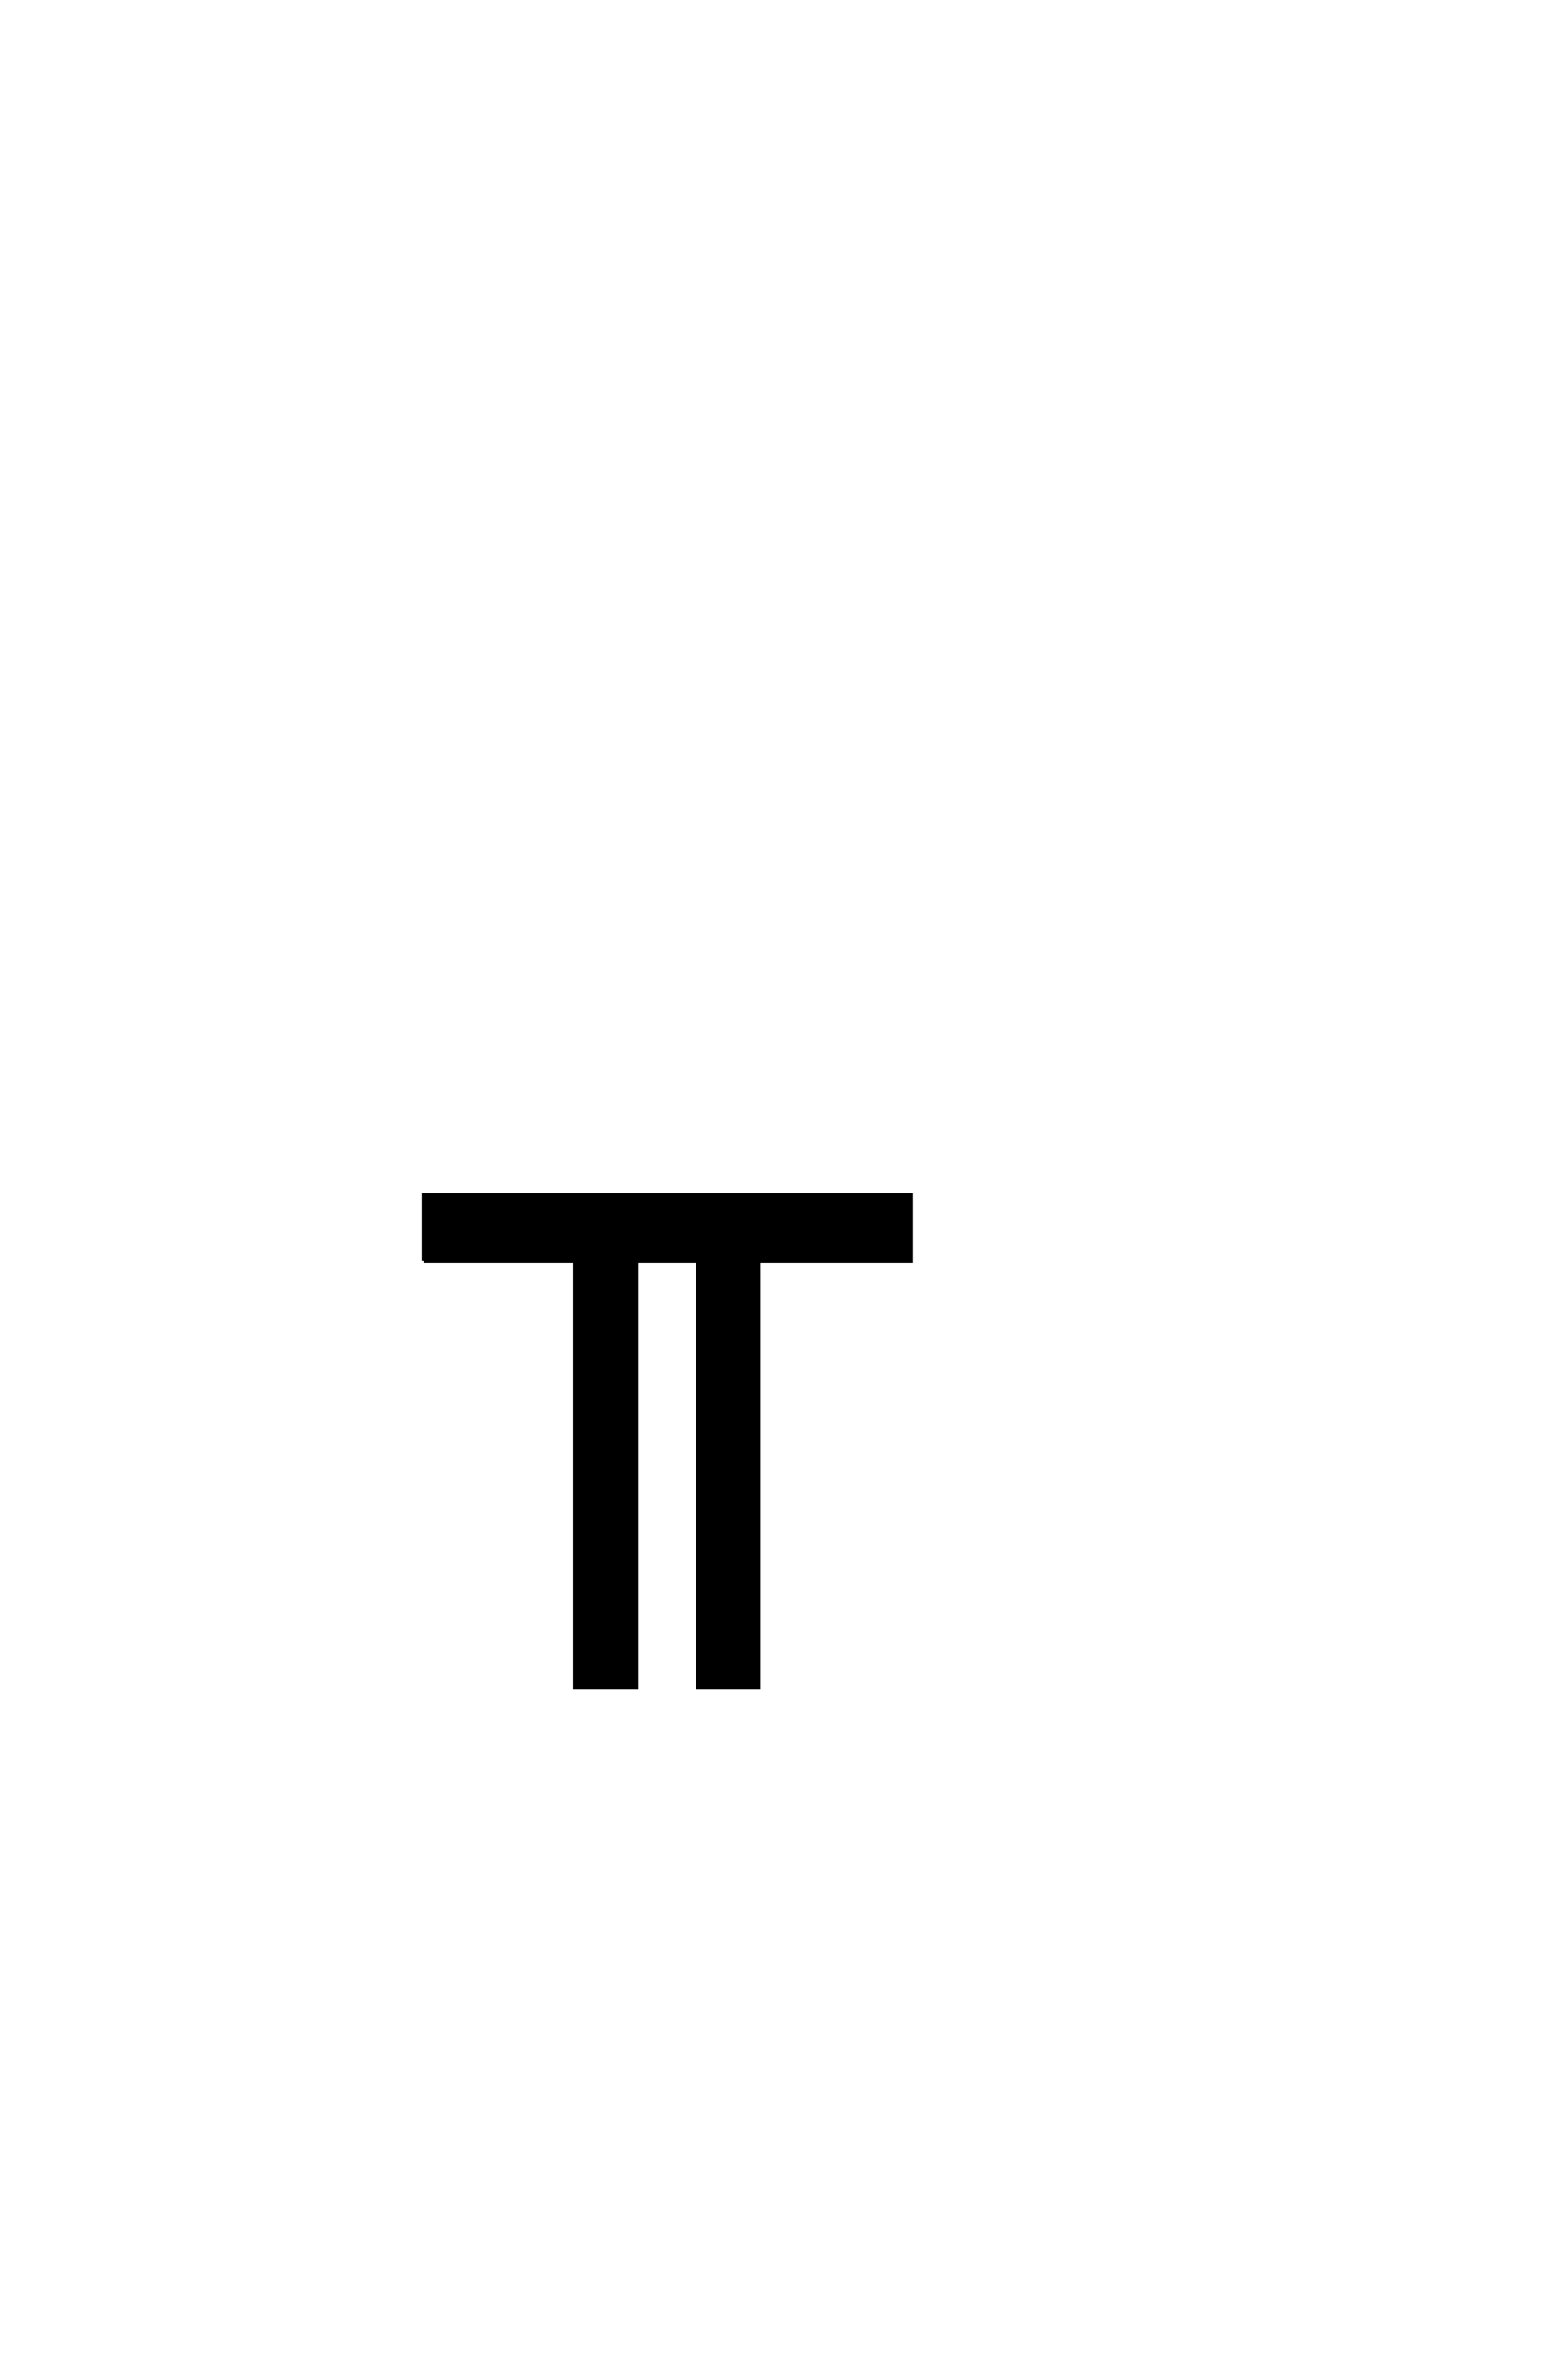 <?xml version='1.0' encoding='UTF-8'?>
<!DOCTYPE svg PUBLIC "-//W3C//DTD SVG 1.0//EN"
"http://www.w3.org/TR/2001/REC-SVG-20010904/DTD/svg10.dtd">

<svg xmlns='http://www.w3.org/2000/svg' version='1.0' width='40.0' height='60.0'>

 <g transform='scale(0.1 -0.1) translate(110.0 -370.0)'>
  <path d='M-1.953 48.438
L-1.953 65.234
L122.359 65.234
L122.359 48.438
L83.594 48.438
L83.594 -60.359
L67.969 -60.359
L67.969 48.438
L52.344 48.438
L52.344 -60.359
L36.719 -60.359
L36.719 48.438
L-1.953 48.438
' style='fill: #000000; stroke: #000000'/>
 </g>
</svg>

